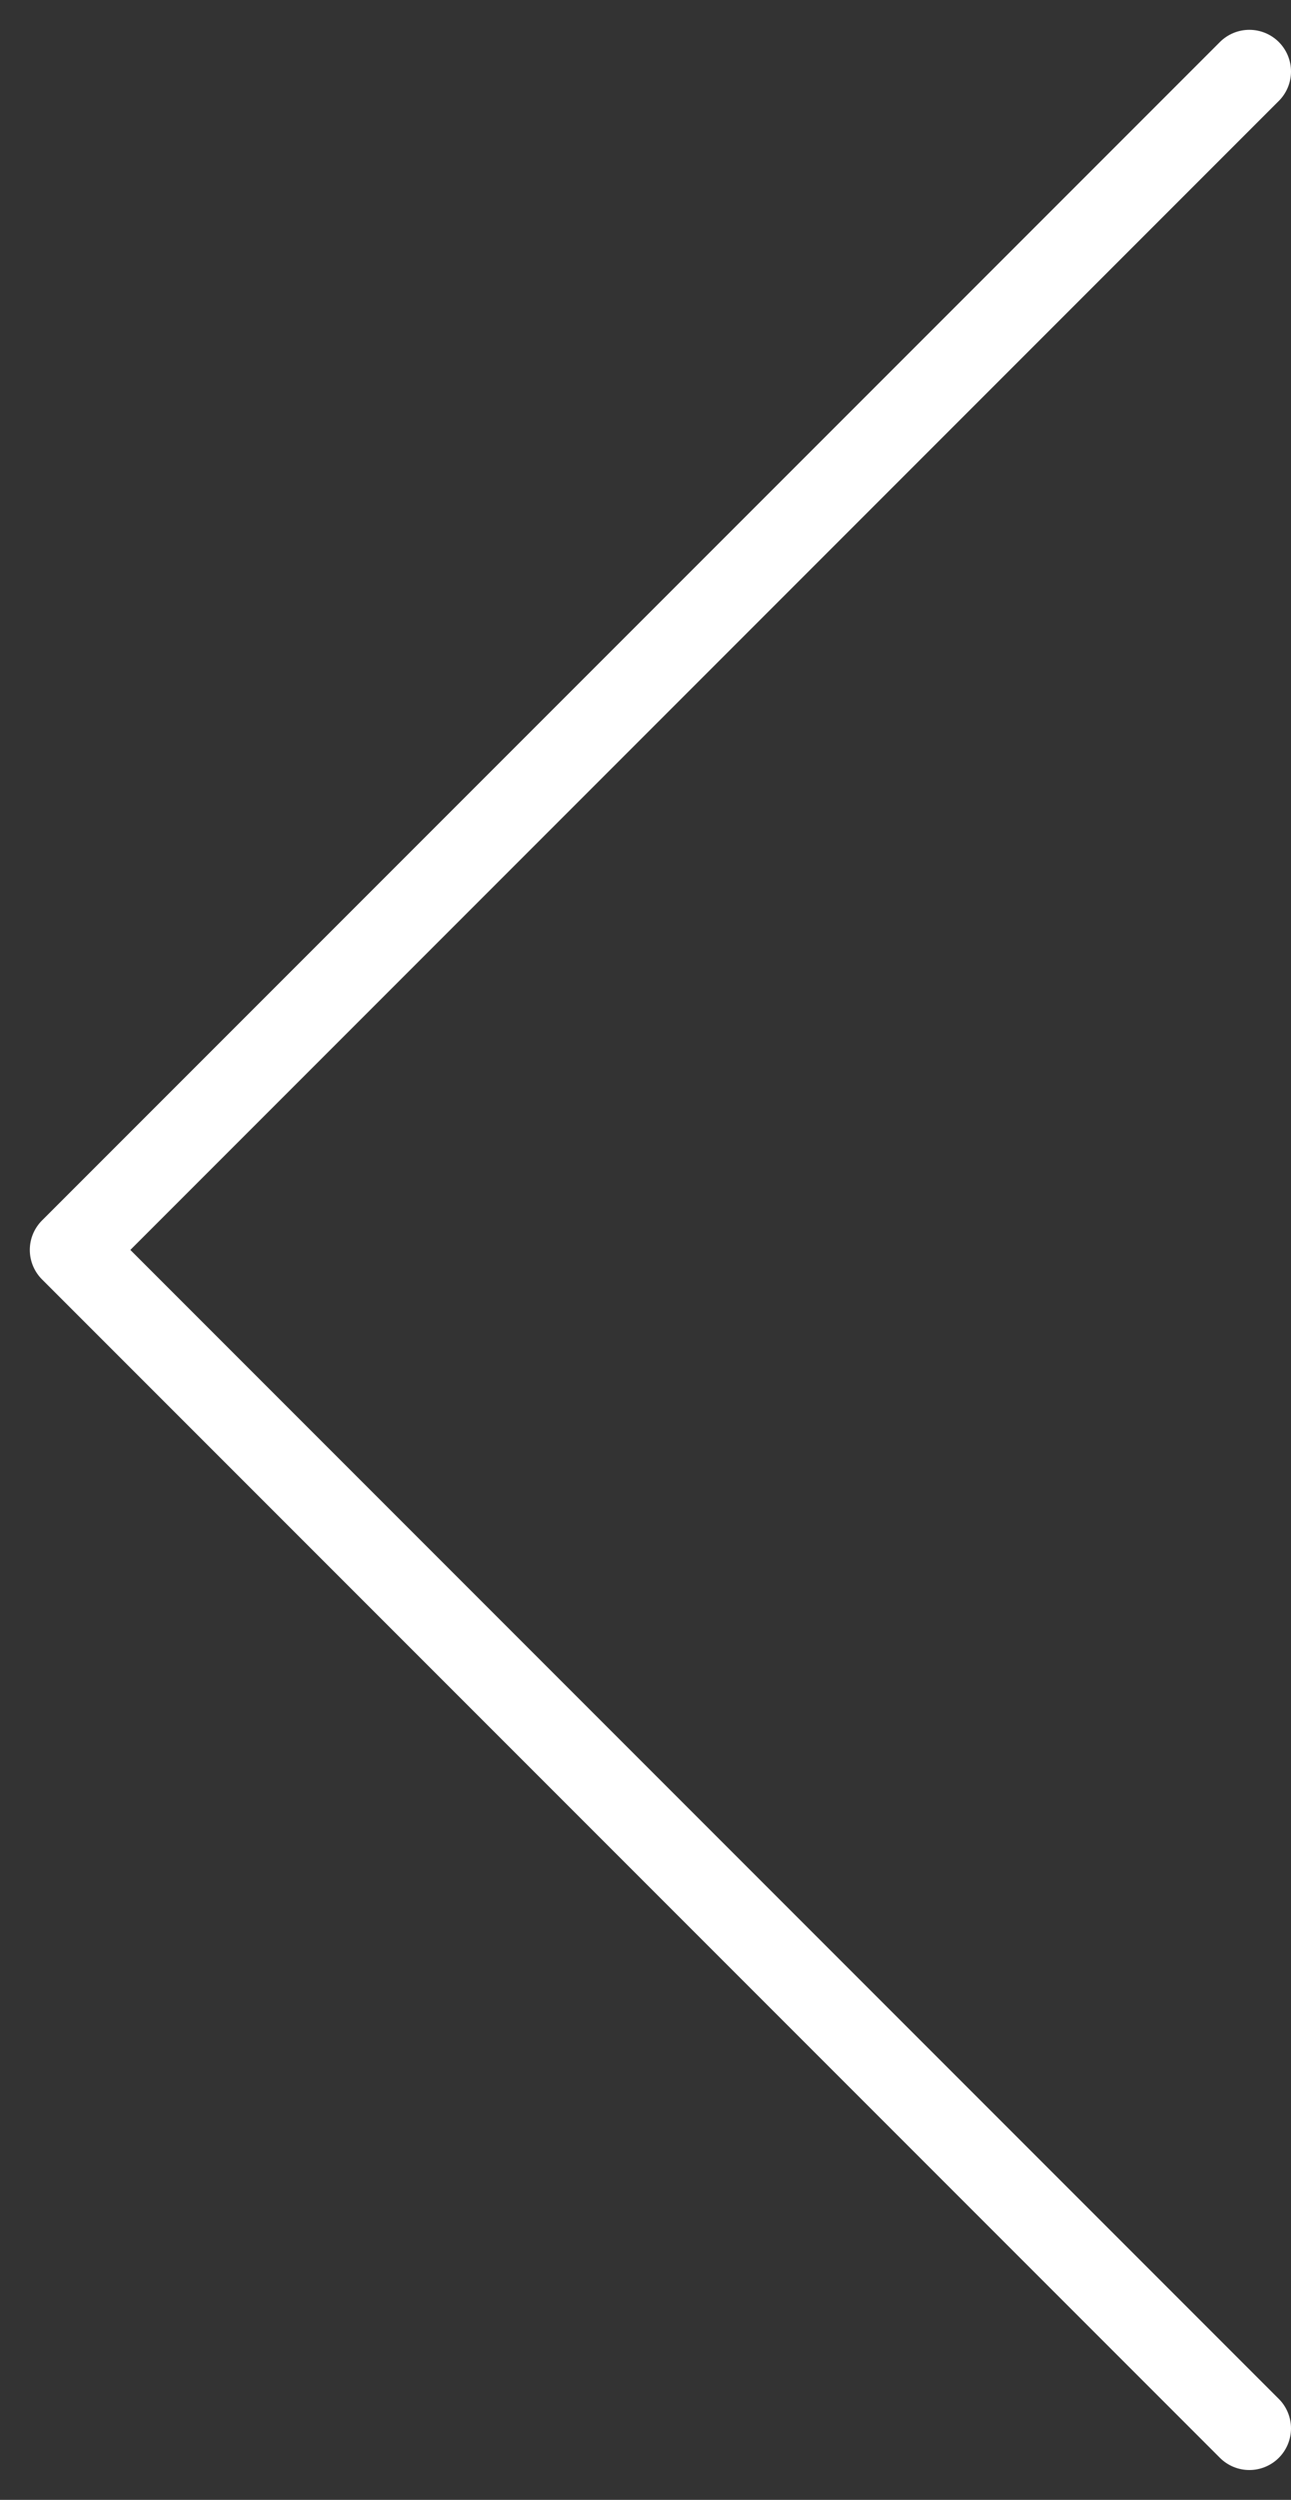 <?xml version="1.0" encoding="UTF-8"?>
<svg width="31px" height="60px" viewBox="0 0 31 60" version="1.1" xmlns="http://www.w3.org/2000/svg" xmlns:xlink="http://www.w3.org/1999/xlink">
    <rect x="0" y="0" width="31" height="60" fill="#333333" stroke="none"/>
    <!-- Generator: Sketch 52.5 (67469) - http://www.bohemiancoding.com/sketch -->
    <title>左侧</title>
    <desc>Created with Sketch.</desc>
    <g id="*字体案例" stroke="none" stroke-width="1" fill="none" fill-rule="evenodd" stroke-linecap="round" stroke-linejoin="round">
        <g id="字体列表-顶部弹框" transform="translate(-10, -688)" stroke="#FFFFFF" stroke-width="2">
            <polyline id="左侧" transform="translate(40, 718) rotate(-45) translate(-40, -718) " points="20 738 20 698 60 698"></polyline>
        </g>
    </g>
</svg>